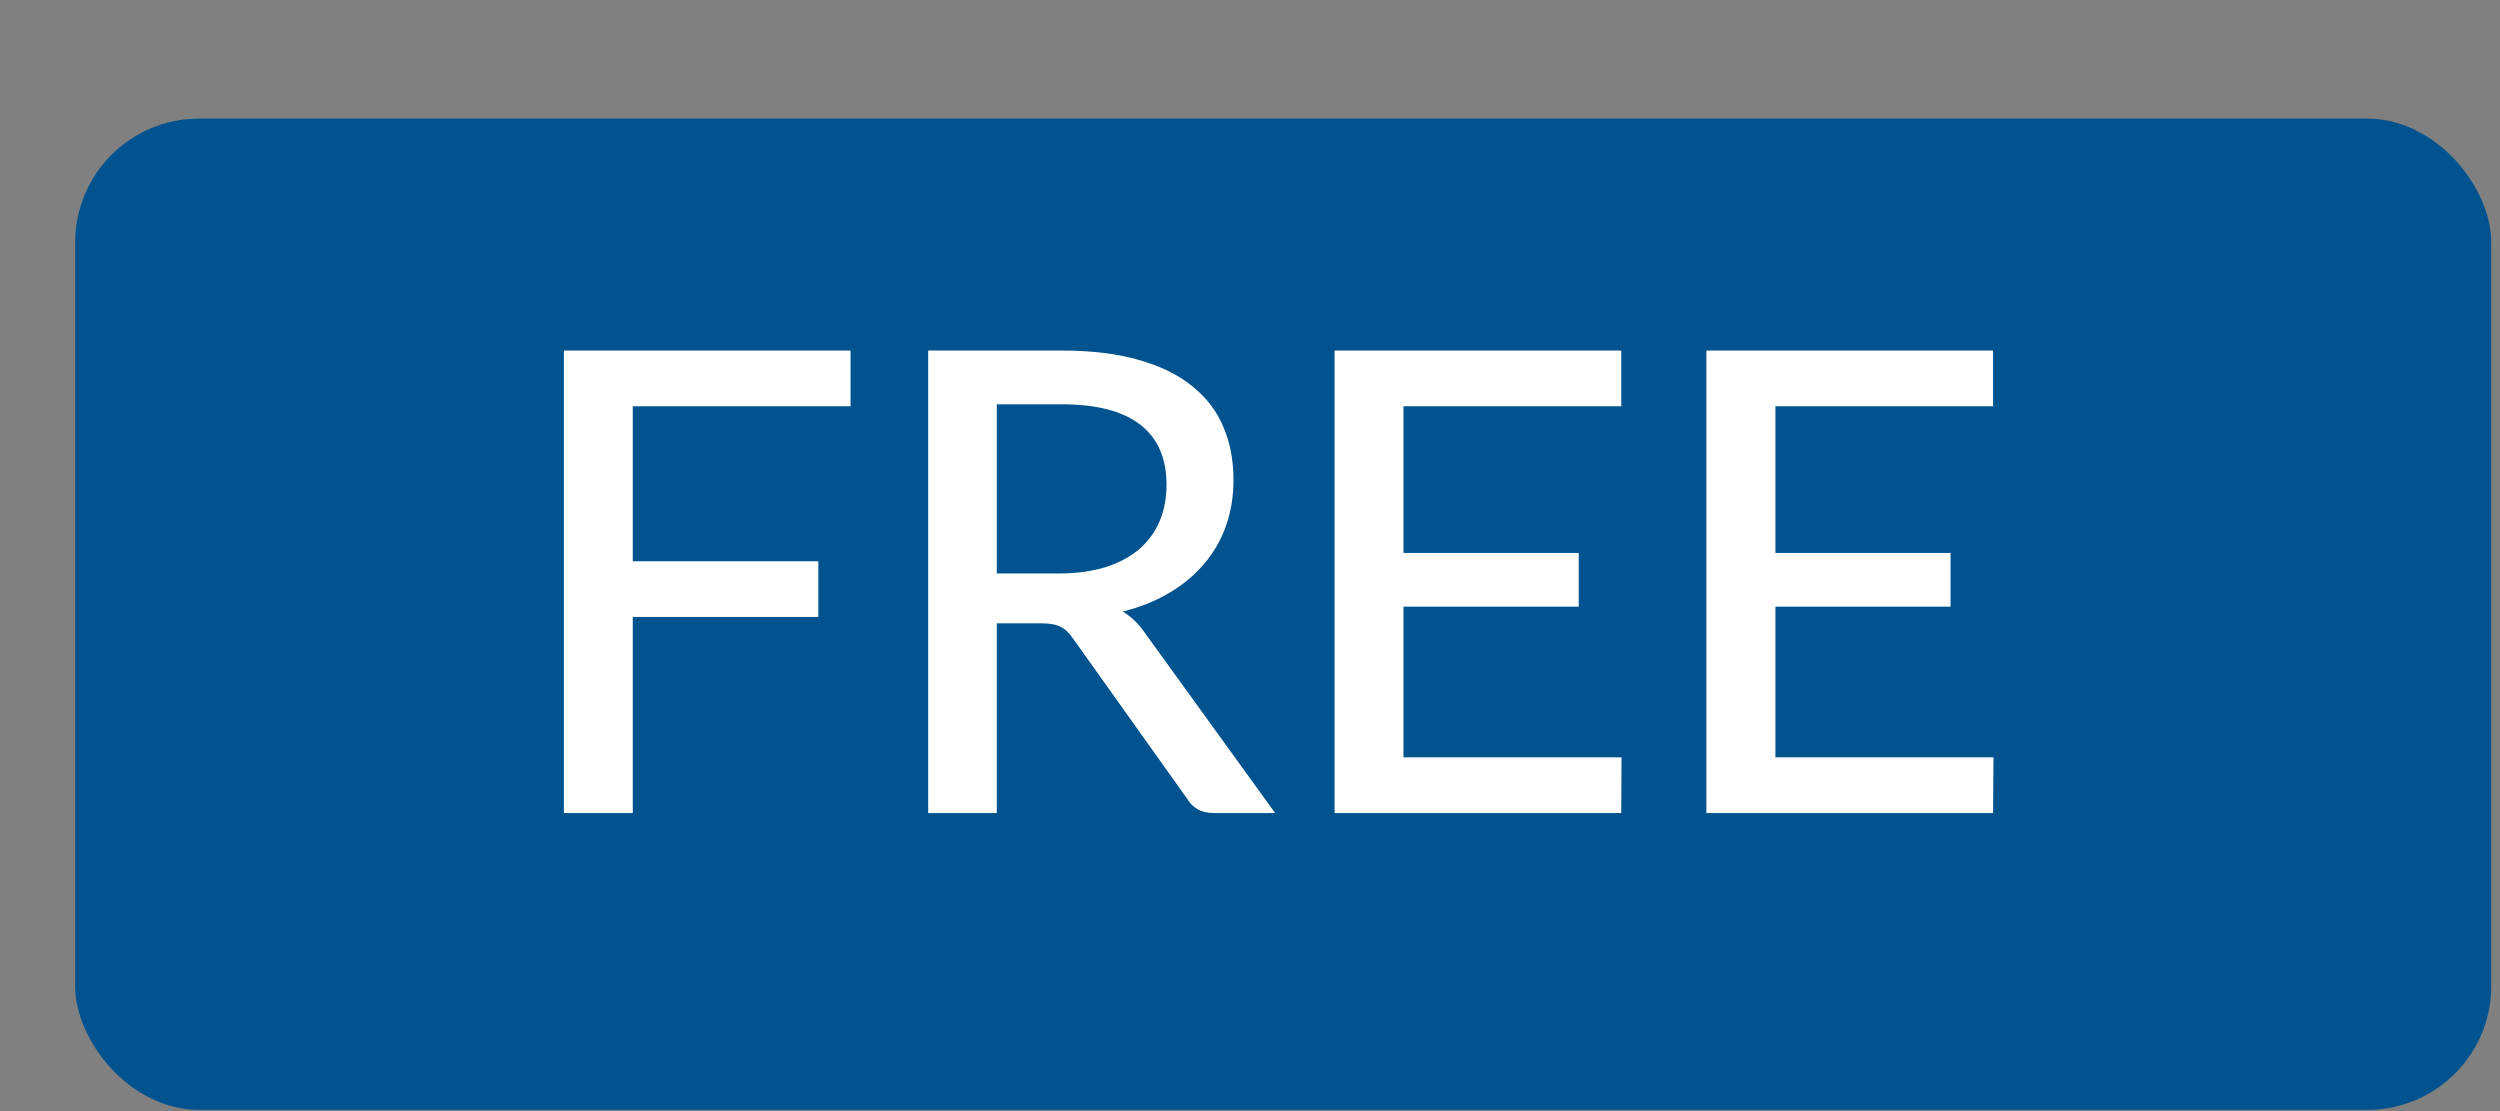 <svg width="18" height="8" viewBox="0 0 18 8" fill="none" xmlns="http://www.w3.org/2000/svg">
<rect x="0" y="0" width="18" height="8" fill="#808080" stroke="none"/>
<rect x="0.541" y="0.854" width="17.396" height="7.137" rx="0.892" fill="#00538F"/>
<path d="M4.556 2.925V4.041H5.892V4.442H4.556V5.854H4.06V2.524H6.124V2.925H4.556ZM7.627 4.129C7.753 4.129 7.865 4.113 7.961 4.083C8.058 4.052 8.139 4.008 8.204 3.953C8.269 3.895 8.318 3.828 8.35 3.751C8.383 3.672 8.399 3.585 8.399 3.491C8.399 3.299 8.336 3.155 8.209 3.057C8.084 2.96 7.895 2.911 7.643 2.911H7.177V4.129H7.627ZM9.181 5.854H8.74C8.652 5.854 8.588 5.82 8.547 5.75L7.724 4.595C7.698 4.556 7.669 4.529 7.638 4.514C7.607 4.497 7.561 4.488 7.499 4.488H7.177V5.854H6.683V2.524H7.643C7.858 2.524 8.043 2.546 8.197 2.591C8.353 2.635 8.482 2.697 8.582 2.779C8.684 2.86 8.759 2.957 8.807 3.071C8.857 3.186 8.881 3.314 8.881 3.456C8.881 3.572 8.864 3.681 8.828 3.783C8.793 3.885 8.74 3.977 8.67 4.059C8.602 4.14 8.519 4.209 8.42 4.268C8.321 4.327 8.209 4.372 8.084 4.403C8.145 4.44 8.199 4.492 8.244 4.558L9.181 5.854ZM11.675 5.453L11.673 5.854H9.609V2.524H11.673V2.925H10.105V3.981H11.367V4.368H10.105V5.453H11.675ZM14.353 5.453L14.35 5.854H12.286V2.524H14.35V2.925H12.783V3.981H14.044V4.368H12.783V5.453H14.353Z" fill="white"/>
</svg>
